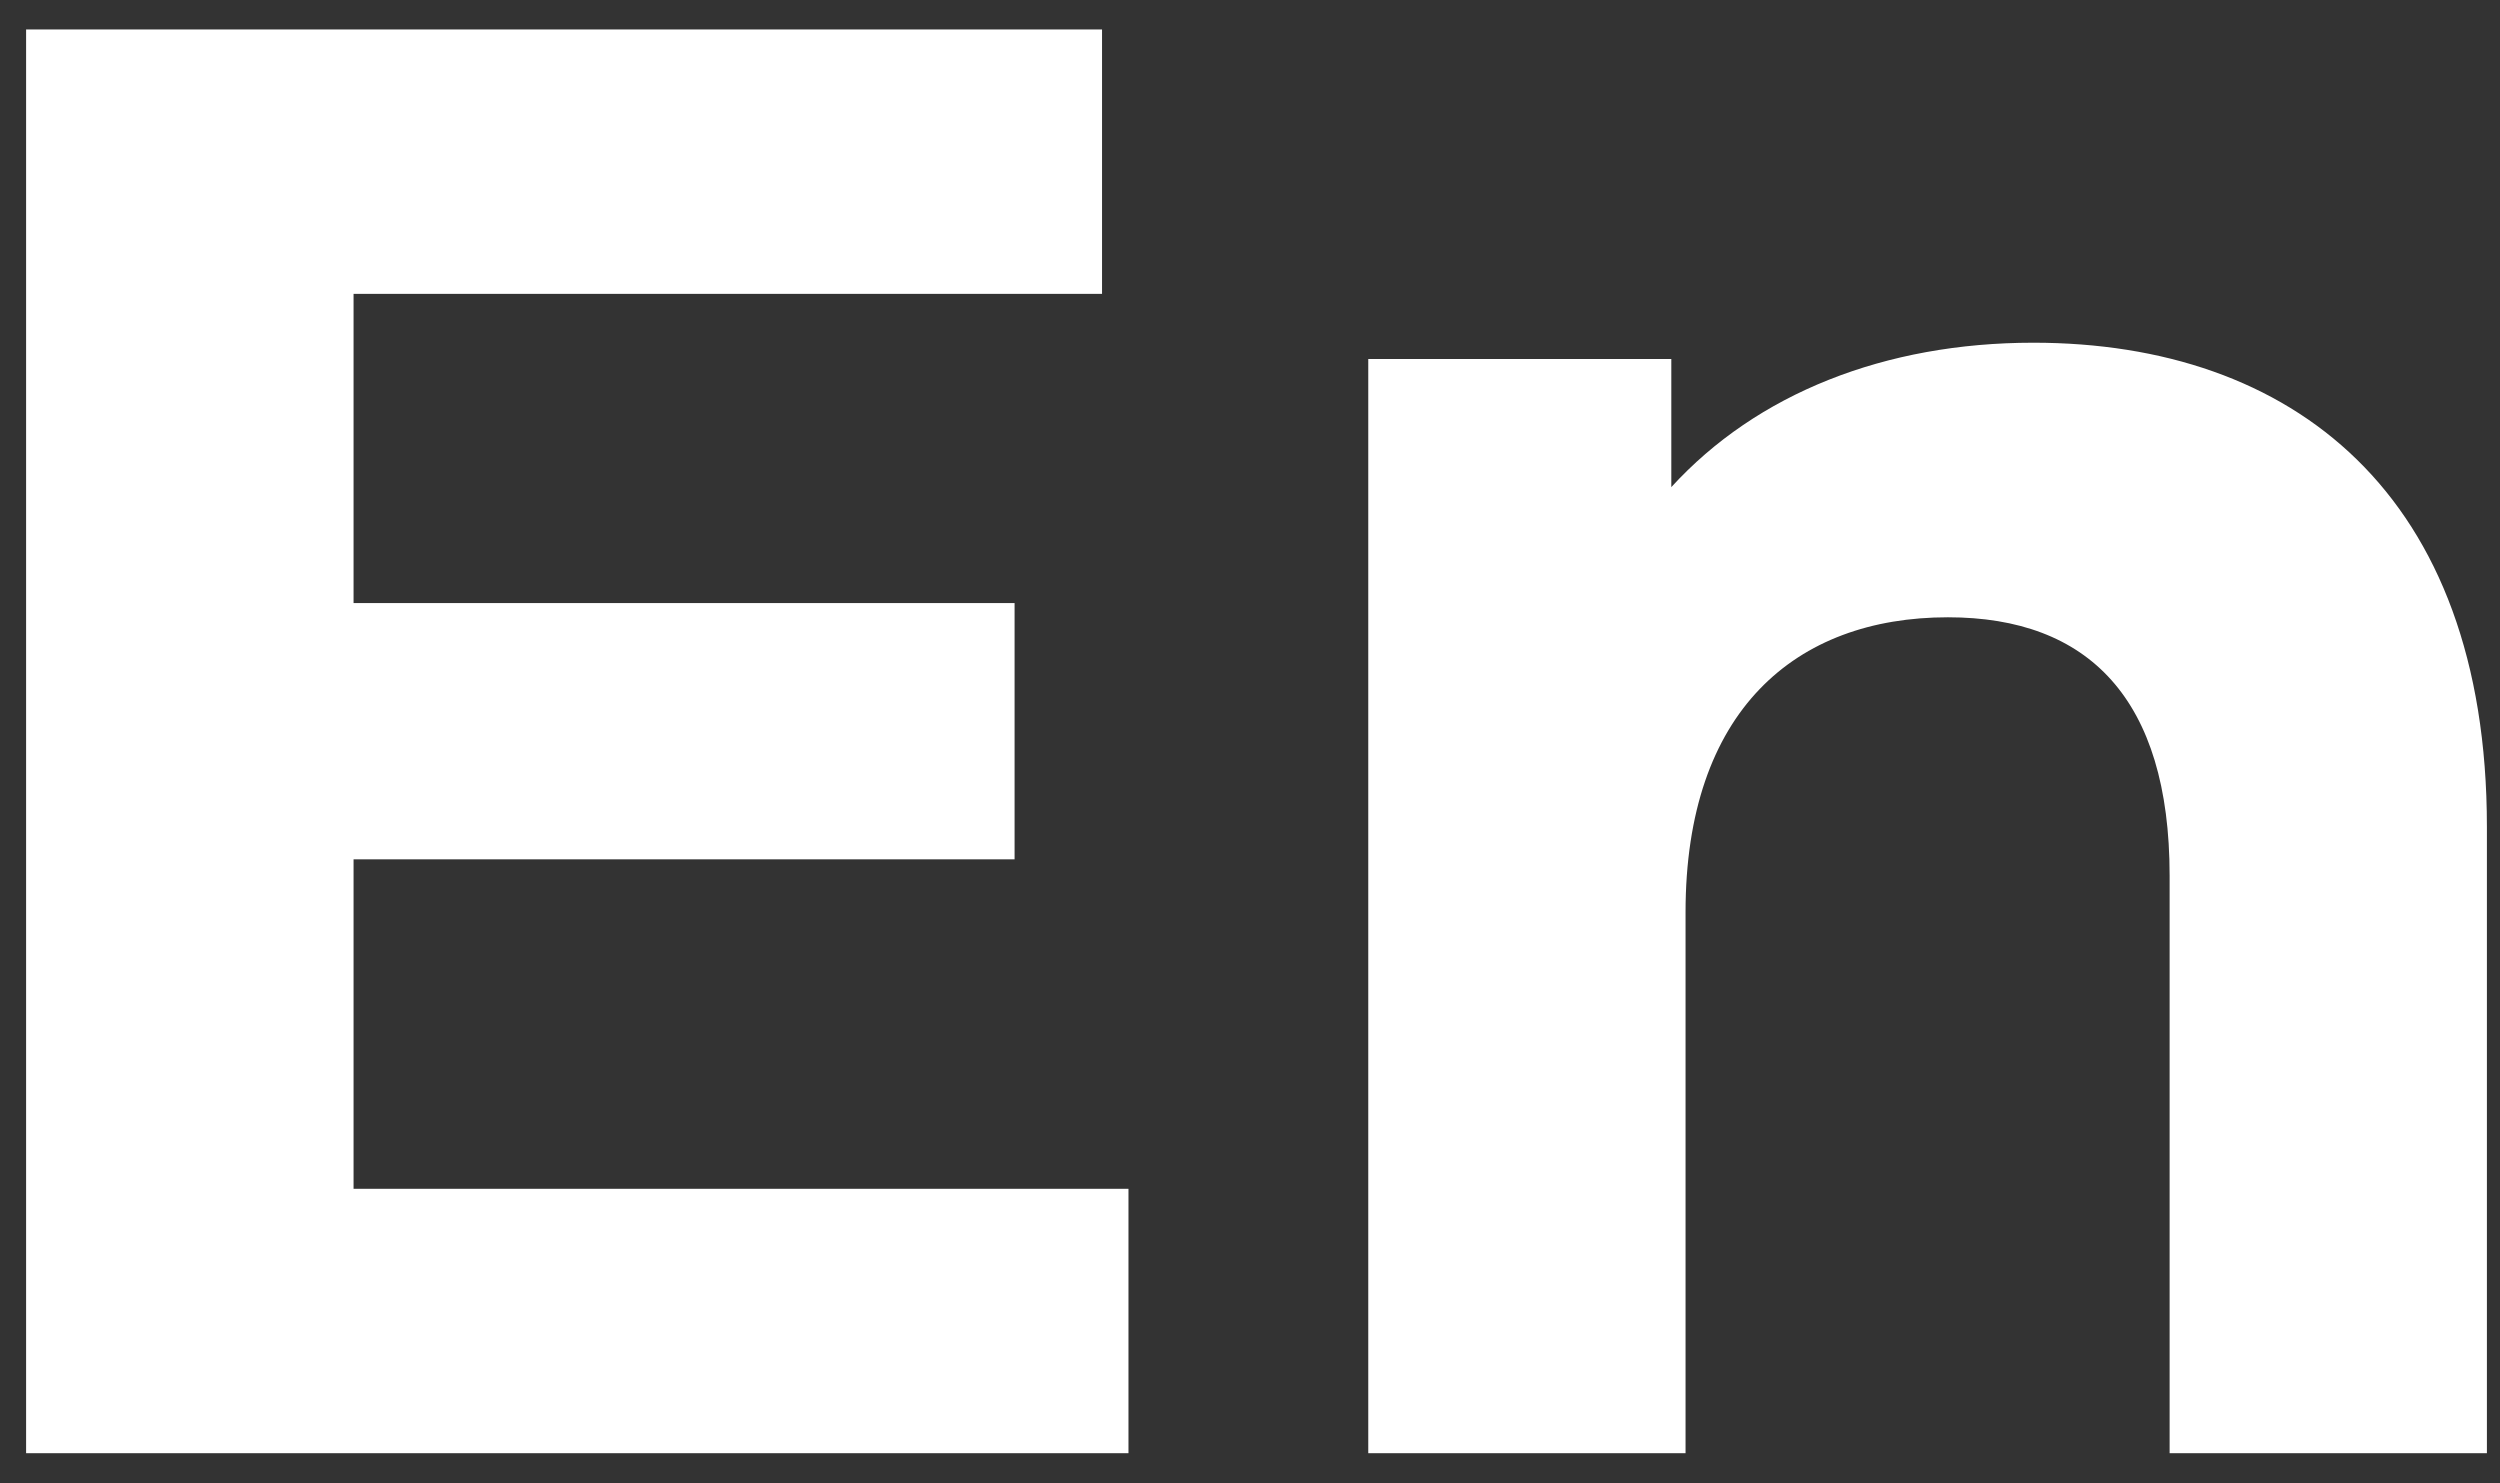 <svg xmlns="http://www.w3.org/2000/svg" width="59" height="35" viewBox="0 0 59 35" fill="none"><rect x="0" y="0" width="59" height="35" fill="#333333" stroke="none"/><path d="M8.344 28.056H26.632V34.296H0.616V0.696H26.008V6.936H8.344V14.232H23.944V20.28H8.344V28.056ZM47.987 8.088C54.083 8.088 58.691 11.64 58.691 19.512V34.296H51.203V20.664C51.203 16.488 49.283 14.568 45.971 14.568C42.371 14.568 39.779 16.776 39.779 21.528V34.296H32.291V8.472H39.443V11.496C41.459 9.288 44.483 8.088 47.987 8.088Z" fill="white"></path></svg>